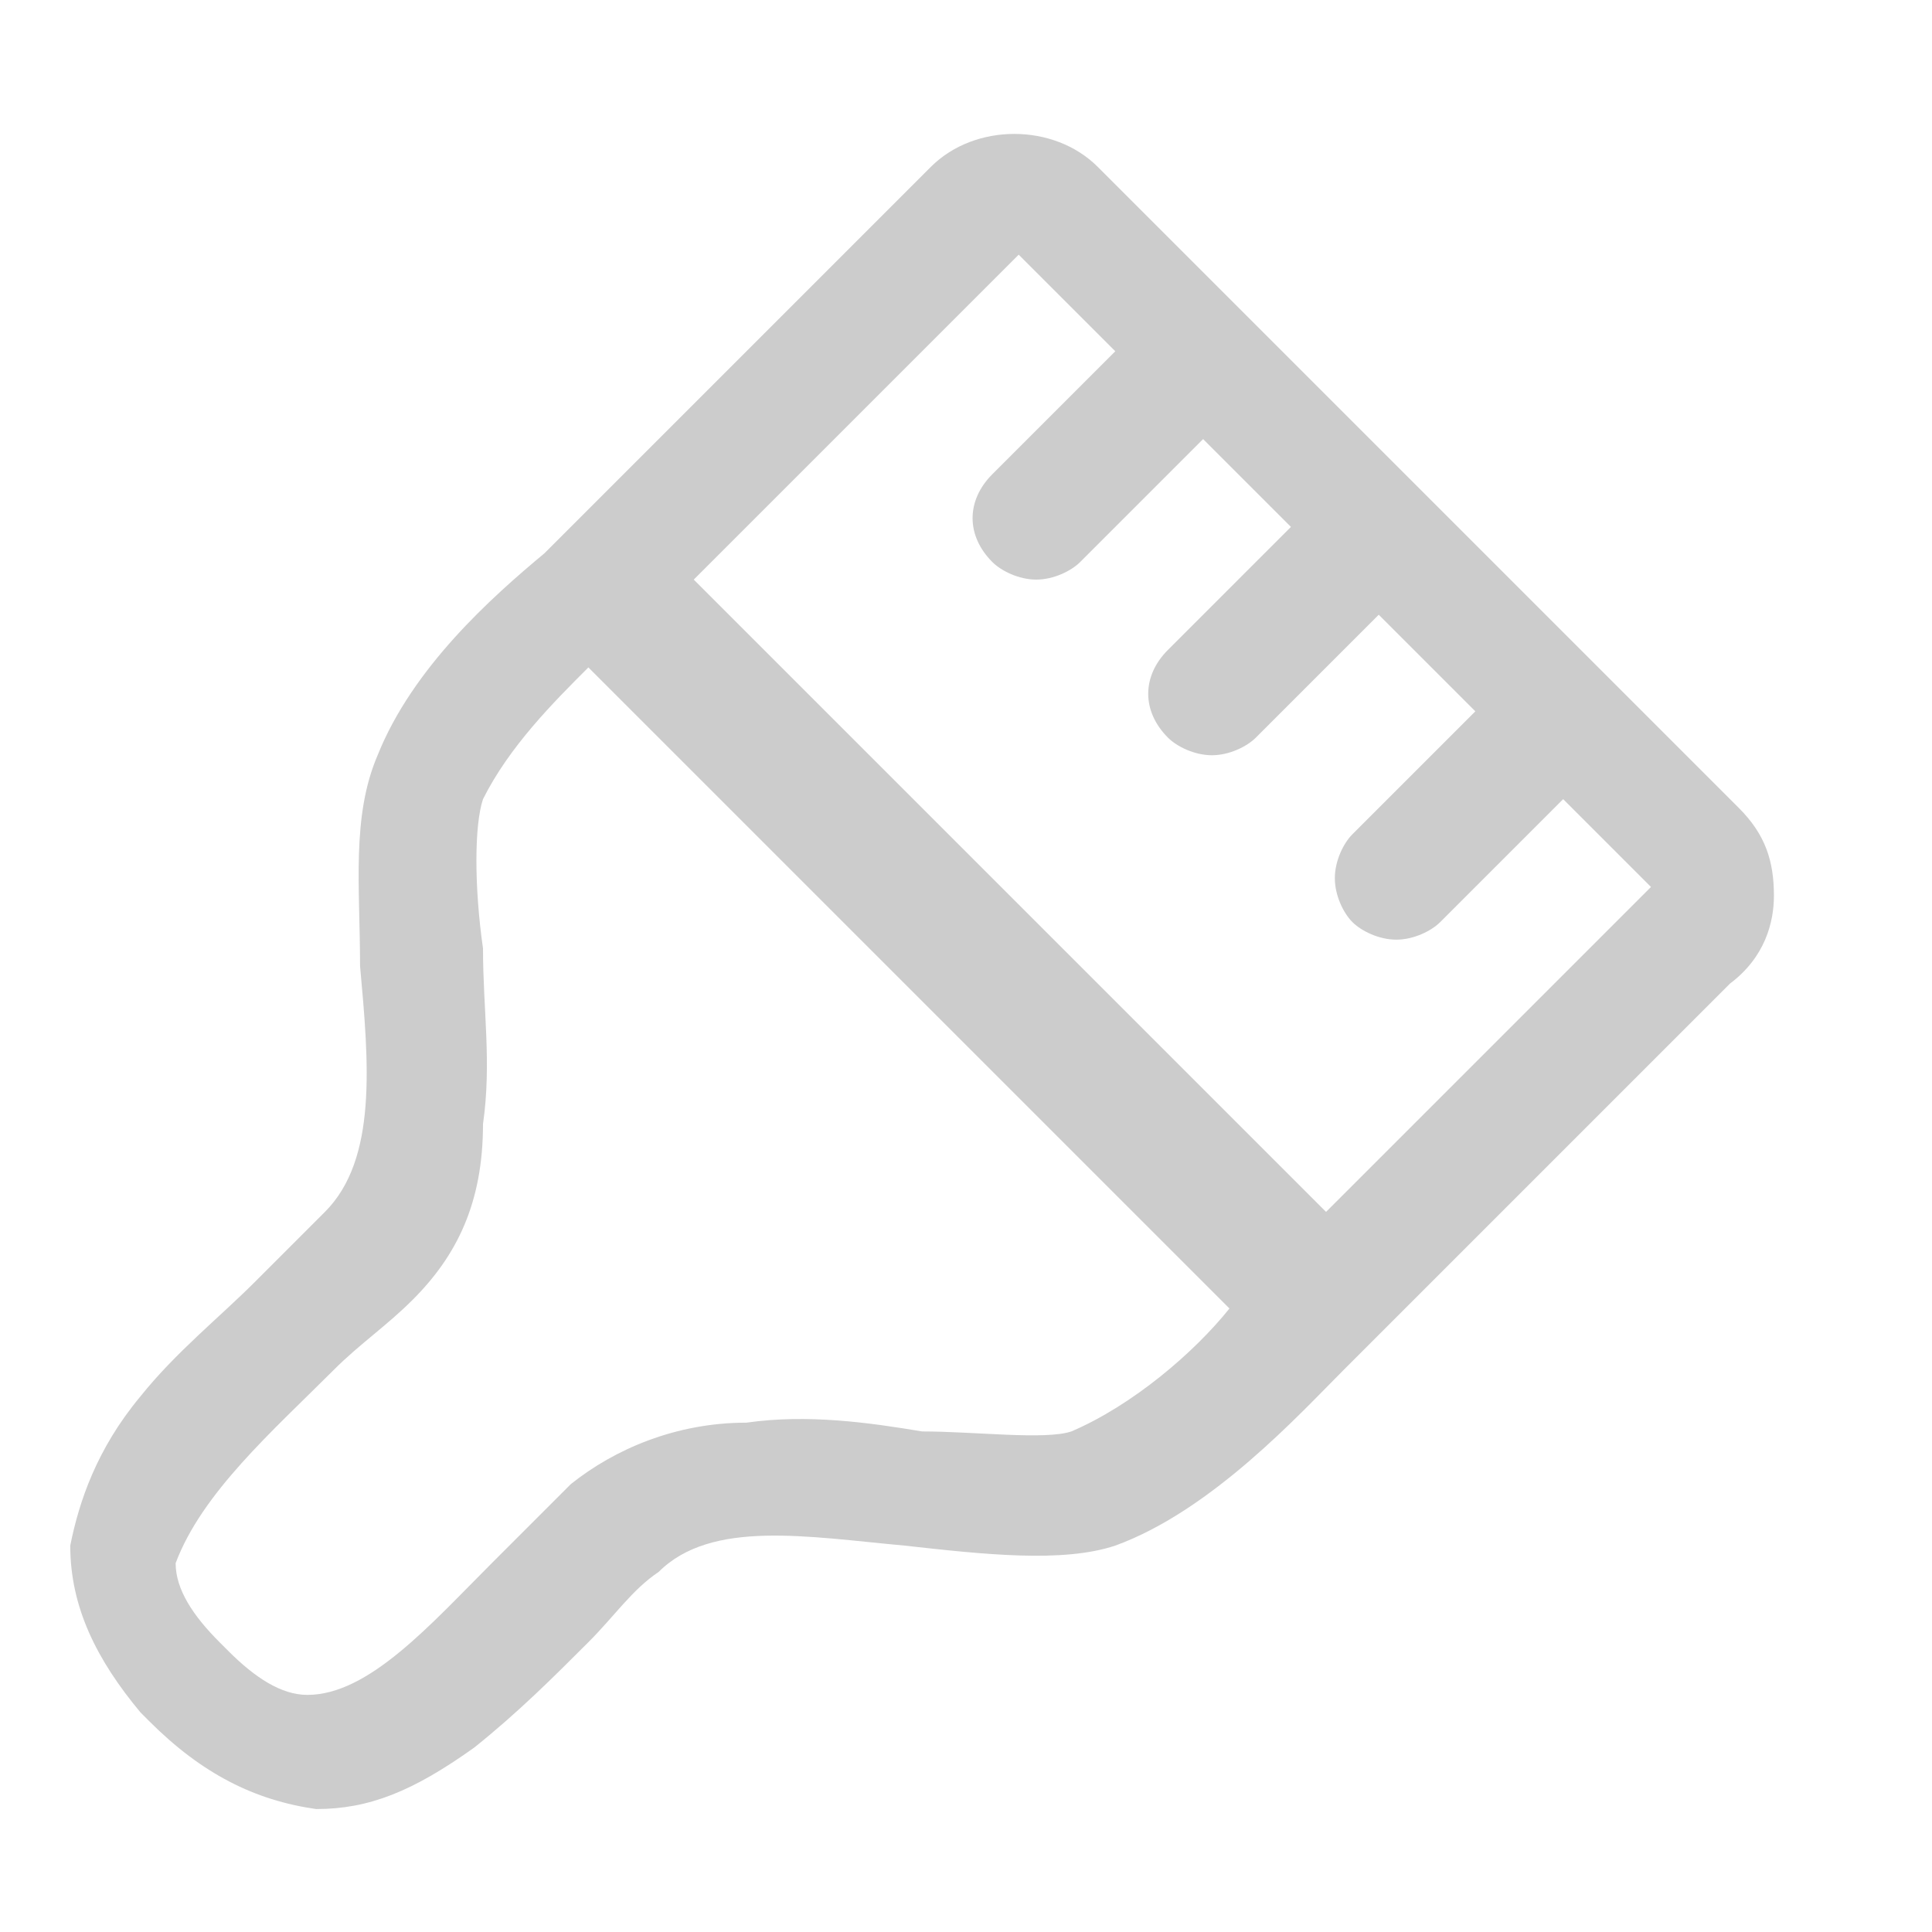 <svg xmlns="http://www.w3.org/2000/svg" fill="none" viewBox="0 0 22 22" height="22" width="22">
<path fill="#CCCCCC" d="M20.2 10.2C20.2 9.8 20.1 9.5 19.8 9.2L12.5 1.9C12 1.4 11.1 1.4 10.6 1.9L6.2 6.3C5.6 6.8 4.7 7.6 4.3 8.6C4 9.3 4.1 10.1 4.1 11C4.2 12.1 4.3 13.2 3.7 13.8C3.5 14 3.2 14.3 2.9 14.6C2.5 15 2 15.4 1.6 15.9C1.1 16.5 0.9 17.1 0.8 17.6C0.8 18.3 1.1 18.9 1.6 19.5L1.7 19.6C2.3 20.2 2.9 20.5 3.6 20.6C4.2 20.6 4.7 20.4 5.4 19.9C5.9 19.5 6.3 19.1 6.7 18.7C7 18.4 7.2 18.1 7.5 17.9C8.1 17.3 9.2 17.5 10.3 17.6C11.2 17.7 12.1 17.8 12.7 17.6C13.8 17.2 14.8 16.1 15.3 15.6L19.7 11.2C20.1 10.9 20.2 10.5 20.2 10.2ZM11.6 2.9L12.7 4L11.3 5.4C11 5.7 11 6.1 11.3 6.4C11.4 6.5 11.6 6.6 11.8 6.6C12 6.6 12.2 6.5 12.3 6.4L13.7 5L14.7 6L13.3 7.4C13 7.7 13 8.1 13.3 8.4C13.4 8.5 13.6 8.6 13.8 8.6C14 8.6 14.2 8.5 14.3 8.4L15.7 7L16.8 8.1L15.4 9.5C15.3 9.6 15.2 9.8 15.2 10C15.2 10.2 15.3 10.4 15.4 10.5C15.5 10.6 15.7 10.7 15.9 10.7C16.1 10.7 16.3 10.6 16.4 10.5L17.8 9.1L18.8 10.1L15.1 13.8L7.9 6.6L11.6 2.9ZM3.8 15.6C4.1 15.3 4.4 15.1 4.7 14.8C5.2 14.3 5.5 13.7 5.5 12.8C5.6 12.1 5.5 11.5 5.5 10.8C5.4 10.1 5.4 9.4 5.5 9.1C5.8 8.5 6.3 8 6.7 7.6L14 14.9C13.6 15.4 12.9 16 12.2 16.3C11.9 16.4 11.1 16.3 10.5 16.3C9.9 16.2 9.2 16.1 8.5 16.2C7.7 16.2 7 16.5 6.5 16.9C6.2 17.2 5.9 17.5 5.6 17.8C4.9 18.5 4.2 19.3 3.5 19.3C3.2 19.3 2.9 19.1 2.6 18.8L2.5 18.7C2.2 18.4 2 18.1 2 17.8C2.3 17 3.1 16.3 3.8 15.6Z"></path>
</svg>
